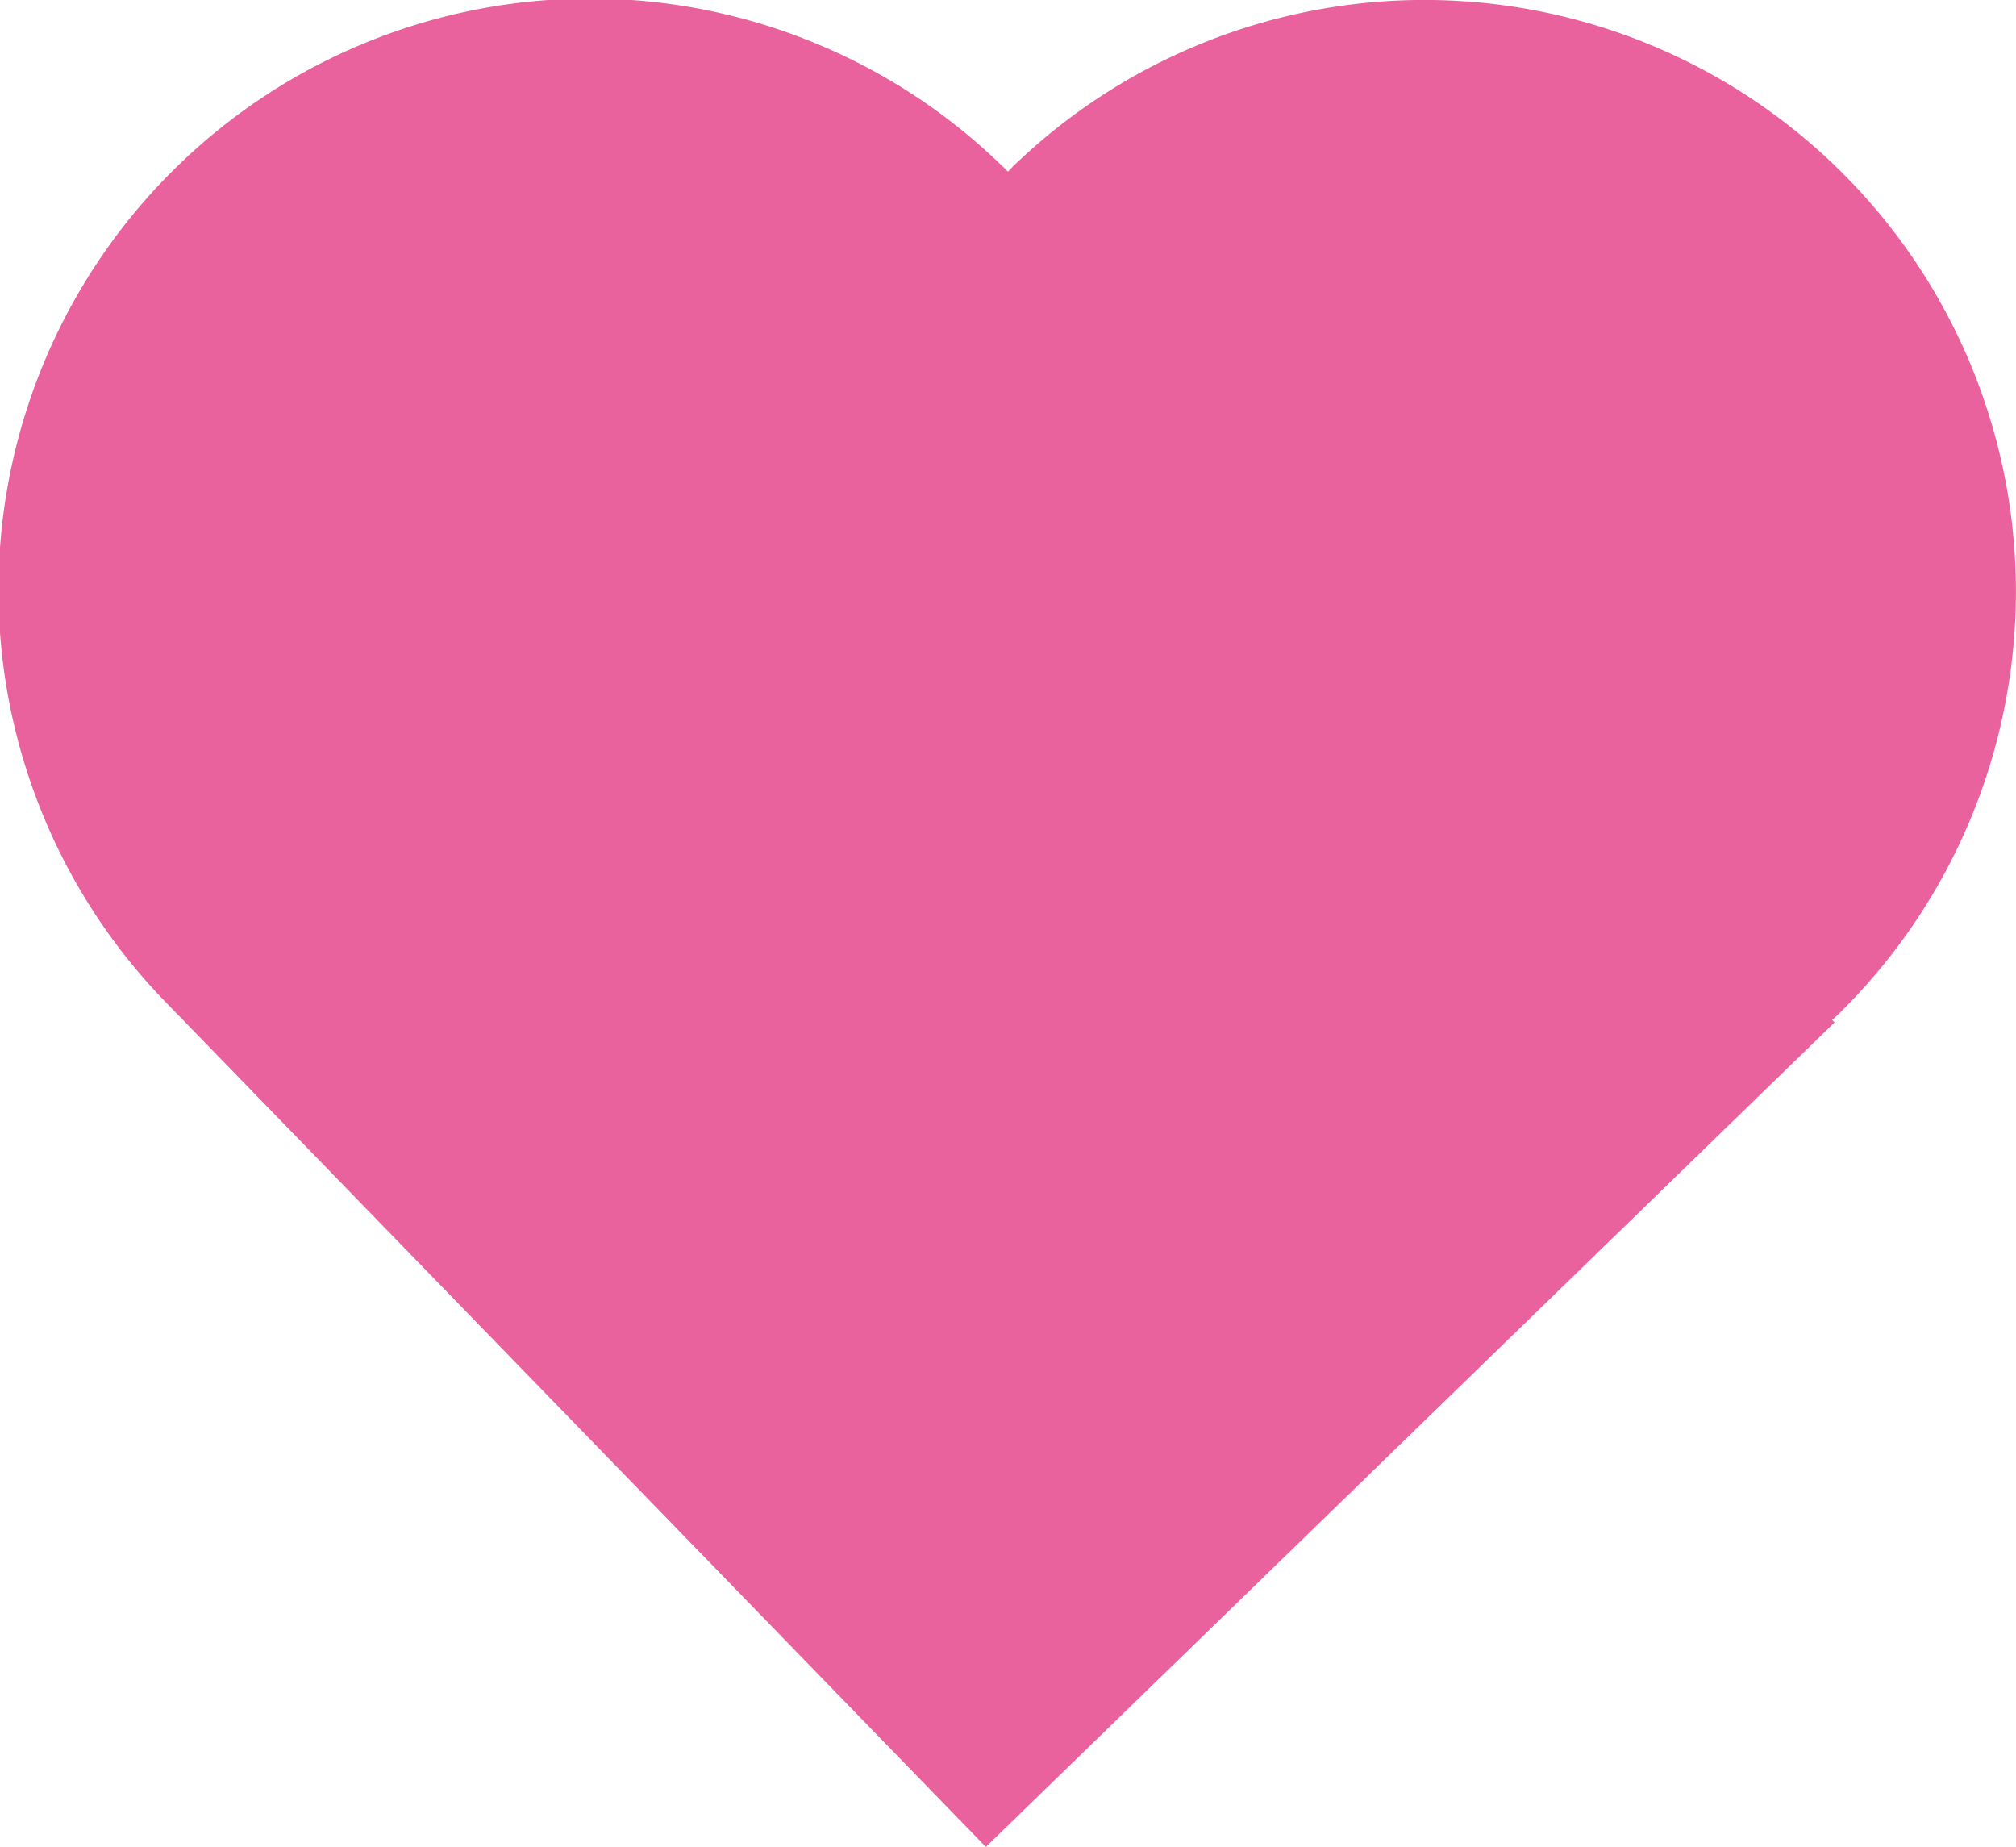 <svg xmlns="http://www.w3.org/2000/svg" width="38.827" height="35.565" viewBox="0 0 38.827 35.565">
  <g id="グループ_576" data-name="グループ 576" transform="translate(6982.587 1906.838)">
    <path id="パス_150" data-name="パス 150" d="M1170.909,504.657h0c-.029.028-.055.057-.083.085a11.39,11.39,0,0,0-16.3,15.911l0,0,.107.11L1170.4,537l16.345-15.876-.045-.046c.027-.027.056-.051.083-.077a11.393,11.393,0,0,0-15.875-16.346" transform="translate(-8134 -2408.274)" fill="#e9629e"/>
  </g>
</svg>
